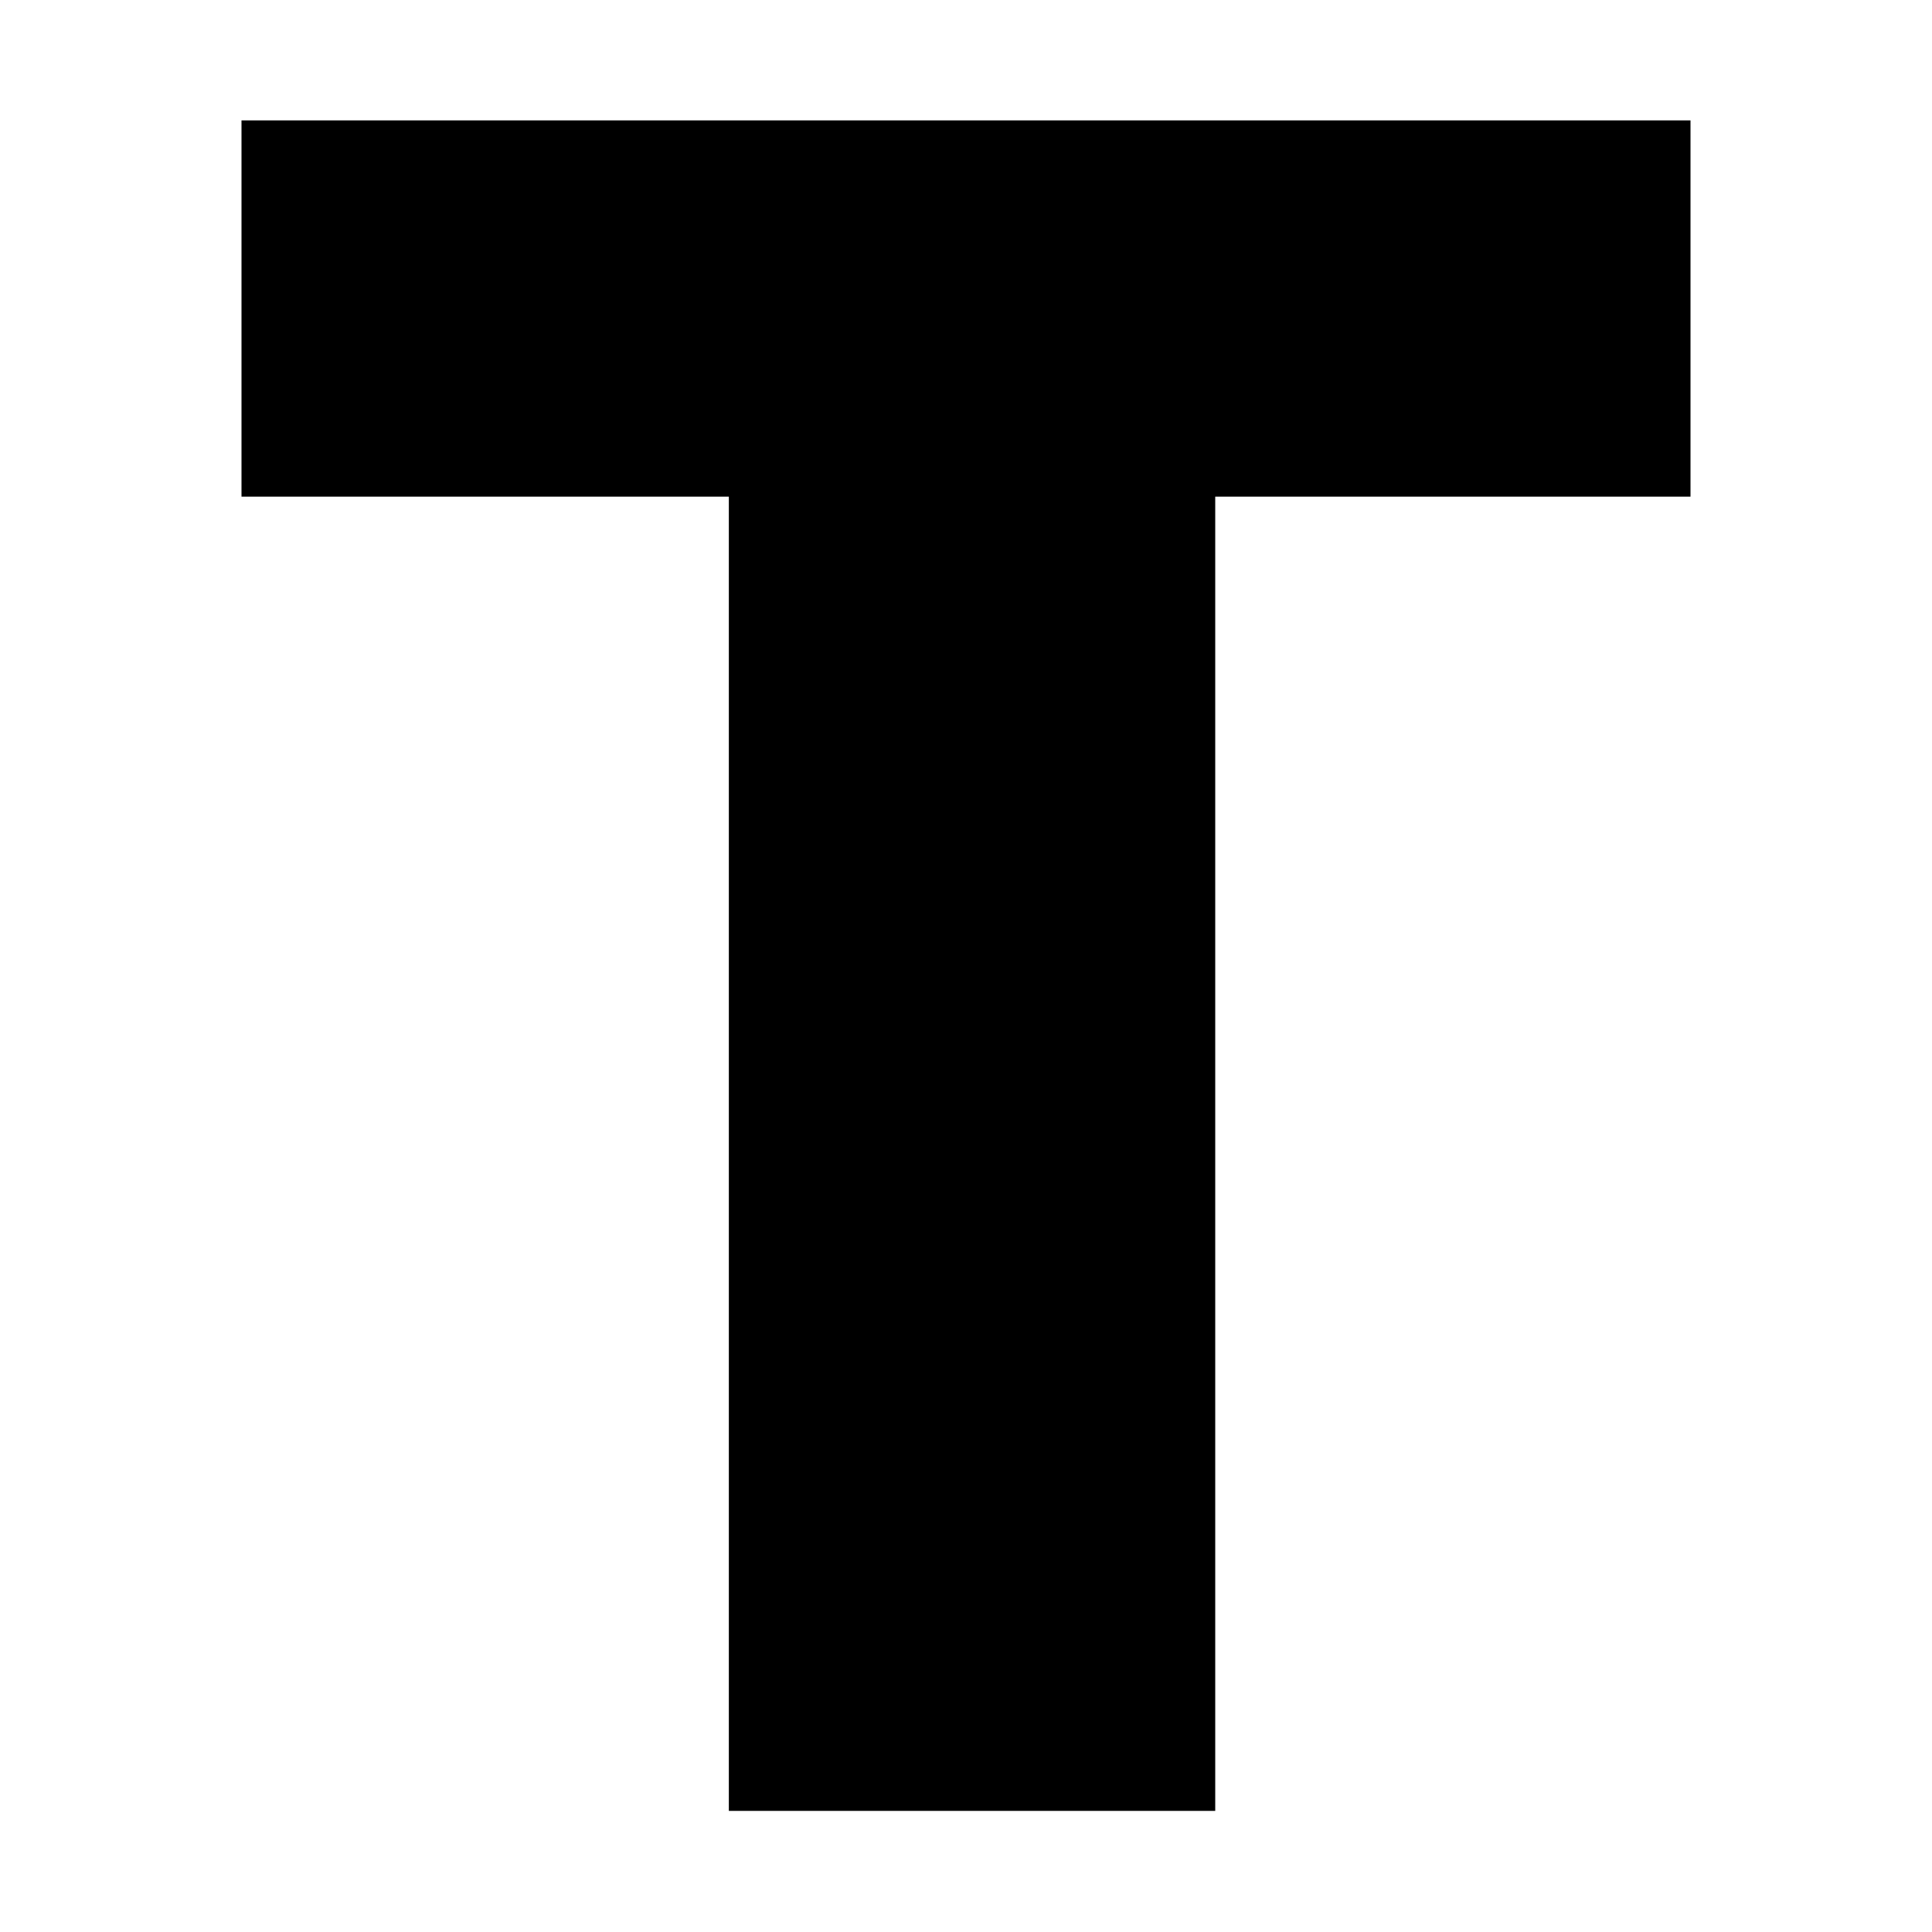 <svg xmlns="http://www.w3.org/2000/svg" version="1.1" xmlns:xlink="http://www.w3.org/1999/xlink" xmlns:svgjs="http://svgjs.dev/svgjs" width="16px" height="16px"><rect width="100%" height="100%" fill="#808080" stroke="none"/><svg width="16px" height="16px" viewBox="0 0 16 16" version="1.1" xmlns="http://www.w3.org/2000/svg" xmlns:xlink="http://www.w3.org/1999/xlink">
    <title>Group 2</title>
    <g id="SvgjsG1057" stroke="none" stroke-width="1" fill="none" fill-rule="evenodd">
        <g id="SvgjsG1056">
            <rect id="SvgjsRect1055" fill="#FFFFFF" x="0" y="0" width="16" height="16"></rect>
            <polygon id="SvgjsPolygon1054" fill="#000000" points="2 0.997 14 0.997 14 4.113 10.064 4.113 10.064 14.997 6.036 14.997 6.036 4.113 2 4.113"></polygon>
        </g>
    </g>
</svg><style>@media (prefers-color-scheme: light) { :root { filter: none; } }
@media (prefers-color-scheme: dark) { :root { filter: none; } }
</style></svg>